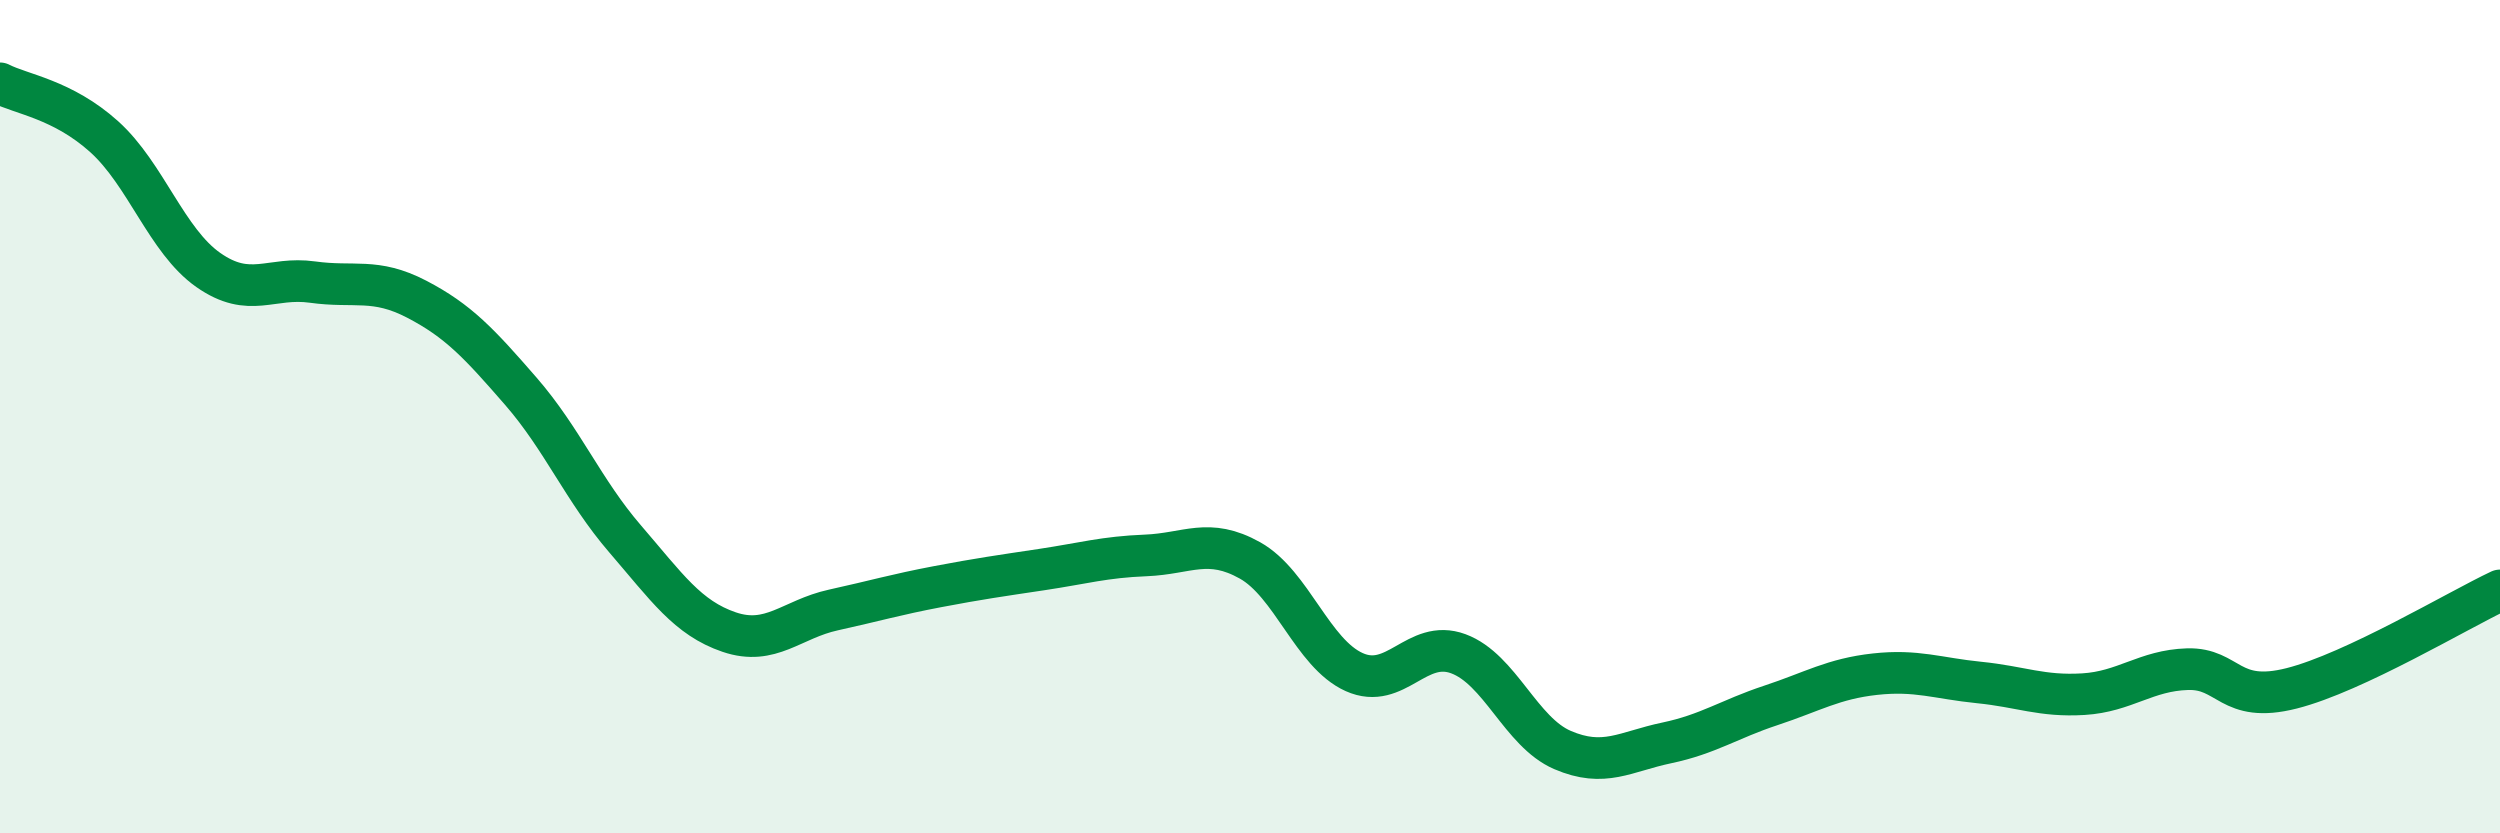 
    <svg width="60" height="20" viewBox="0 0 60 20" xmlns="http://www.w3.org/2000/svg">
      <path
        d="M 0,2 C 0.5,2.26 1.5,2.38 2.5,3.28 C 3.5,4.18 4,5.78 5,6.48 C 6,7.18 6.5,6.63 7.5,6.77 C 8.5,6.91 9,6.66 10,7.18 C 11,7.7 11.5,8.24 12.5,9.39 C 13.5,10.54 14,11.77 15,12.93 C 16,14.09 16.5,14.83 17.5,15.17 C 18.5,15.51 19,14.86 20,14.64 C 21,14.42 21.5,14.27 22.5,14.08 C 23.5,13.89 24,13.82 25,13.67 C 26,13.52 26.5,13.37 27.5,13.33 C 28.5,13.29 29,12.89 30,13.45 C 31,14.01 31.5,15.68 32.5,16.13 C 33.5,16.58 34,15.32 35,15.69 C 36,16.06 36.5,17.57 37.5,18 C 38.5,18.43 39,18.04 40,17.83 C 41,17.62 41.5,17.26 42.5,16.93 C 43.5,16.6 44,16.29 45,16.18 C 46,16.07 46.5,16.28 47.5,16.38 C 48.5,16.48 49,16.72 50,16.66 C 51,16.6 51.5,16.09 52.5,16.06 C 53.5,16.03 53.5,16.9 55,16.52 C 56.5,16.14 59,14.64 60,14.17L60 20L0 20Z"
        fill="#008740"
        opacity="0.1"
        stroke-linecap="round"
        stroke-linejoin="round"
      />
      <path
        d="M 0,2 C 0.5,2.26 1.5,2.38 2.5,3.28 C 3.5,4.18 4,5.78 5,6.48 C 6,7.18 6.5,6.63 7.5,6.77 C 8.5,6.91 9,6.66 10,7.18 C 11,7.7 11.5,8.24 12.5,9.39 C 13.5,10.54 14,11.77 15,12.93 C 16,14.09 16.5,14.83 17.5,15.17 C 18.5,15.51 19,14.86 20,14.64 C 21,14.42 21.5,14.27 22.5,14.08 C 23.5,13.89 24,13.82 25,13.67 C 26,13.52 26.5,13.37 27.5,13.33 C 28.5,13.29 29,12.89 30,13.45 C 31,14.01 31.5,15.68 32.5,16.13 C 33.5,16.58 34,15.32 35,15.69 C 36,16.06 36.5,17.57 37.5,18 C 38.5,18.43 39,18.04 40,17.83 C 41,17.62 41.5,17.26 42.5,16.93 C 43.5,16.6 44,16.29 45,16.18 C 46,16.07 46.5,16.28 47.5,16.38 C 48.5,16.48 49,16.72 50,16.66 C 51,16.6 51.5,16.09 52.5,16.06 C 53.5,16.03 53.5,16.9 55,16.52 C 56.5,16.14 59,14.64 60,14.17"
        stroke="#008740"
        stroke-width="1"
        fill="none"
        stroke-linecap="round"
        stroke-linejoin="round"
      />
    </svg>
  